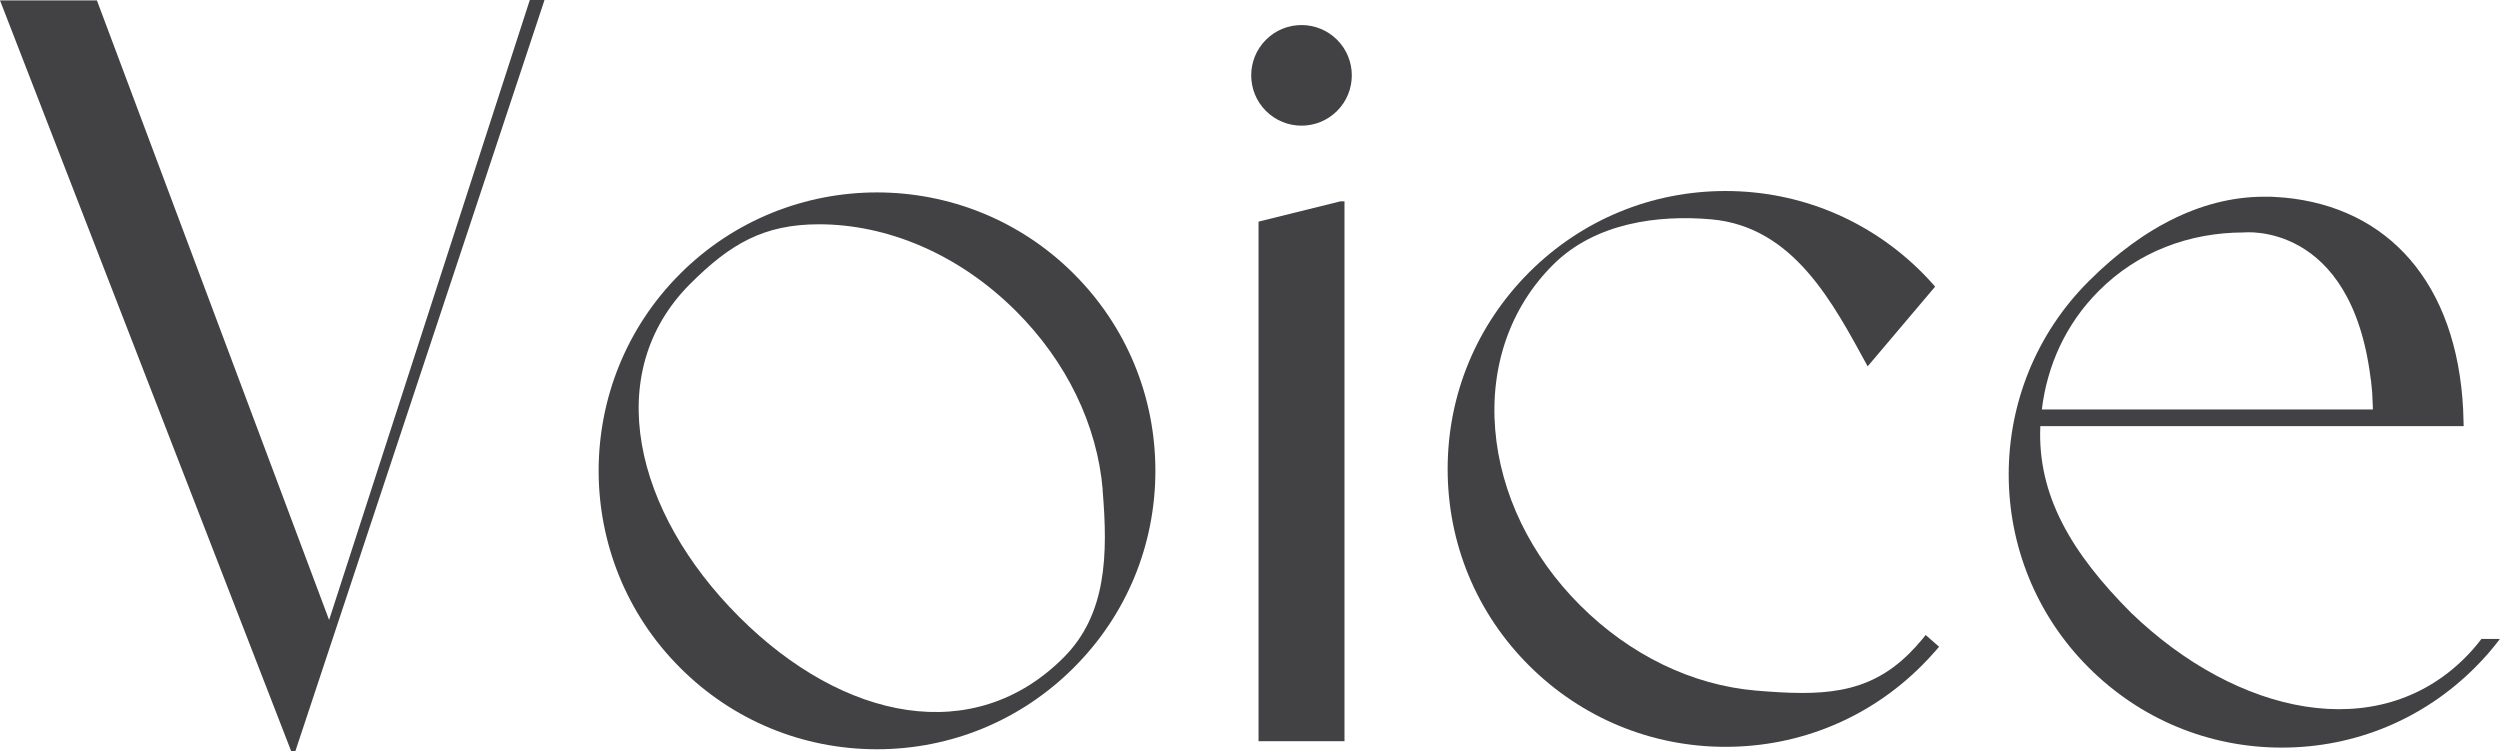 <?xml version="1.0" encoding="UTF-8"?>
<svg id="a" data-name="レイヤー 1" xmlns="http://www.w3.org/2000/svg" width="196.06" height="58.92" viewBox="0 0 196.06 58.92">
  <defs>
    <style>
      .b {
        fill: #424245;
      }
    </style>
  </defs>
  <path class="b" d="M42.7,.01L23.16,58.92h-.32L0,.03H7.6L25.81,48.62,41.55,0h1.14Z"/>
  <path class="b" d="M90.61,36.92c0,5.83-2.27,11.32-6.4,15.44-4.12,4.12-9.61,6.4-15.44,6.4s-11.32-2.27-15.44-6.4c-8.51-8.51-8.51-22.37,0-30.88,8.52-8.52,22.37-8.52,30.89,0,4.12,4.12,6.39,9.61,6.39,15.44Zm-4.13,1.5c-.43-5.09-2.84-10.07-6.79-14.01-4.51-4.51-10.14-6.82-15.46-6.82-4.34,0-6.97,1.54-10.11,4.68-6.99,6.99-4.37,17.89,3.83,26.09,8.23,8.23,18.47,10.21,25.46,3.21,3.38-3.38,3.49-8.05,3.06-13.15Z"/>
  <path class="b" d="M99.28,8.7c-1.54-1.54-1.54-4.04,0-5.58,1.54-1.54,4.04-1.54,5.58,0,1.54,1.54,1.54,4.04,0,5.58-1.54,1.54-4.04,1.54-5.58,0Zm5.84,7.09h.32V58.13h-6.74V17.38l6.42-1.59Z"/>
  <path class="b" d="M152.07,50.72l-.31,.36c-.33,.38-.68,.75-1.04,1.11-4.11,4.12-9.58,6.38-15.4,6.38h0c-5.82,0-11.29-2.27-15.41-6.38-4.12-4.11-6.38-9.58-6.38-15.41s2.27-11.29,6.38-15.41c4.12-4.12,9.59-6.39,15.41-6.39h0c5.82,0,11.29,2.27,15.4,6.38,.25,.25,.5,.51,.73,.77l.31,.35-5.29,6.25c-2.71-4.95-5.79-10.96-12.28-11.53-4.12-.36-9.09,.25-12.41,3.58-3.32,3.32-4.93,7.9-4.52,12.91,.41,5,2.77,9.9,6.66,13.78,3.89,3.89,8.79,6.27,13.81,6.69,5.02,.42,8.71,.38,12.03-2.94,.33-.33,.65-.68,.95-1.04l.31-.38,1.05,.92Z"/>
  <path class="b" d="M196.06,50.1c-.59,.79-1.25,1.54-1.96,2.25-4.05,4.05-9.42,6.28-15.15,6.28s-11.1-2.23-15.15-6.28c-8.36-8.35-8.36-21.94,0-30.29,4.44-4.44,9.25-6.72,14.03-6.63h0c.11,0,.22,0,.32,0,.1,.01,.21,.01,.31,.02,.19,0,.38,.03,.56,.04,.03,0,.05,0,.07,0,8.22,.75,13.58,6.73,14.08,16.63,.02,.42,.03,.85,.04,1.3h-33.2c-.24,5.46,2.48,9.99,7.13,14.65,8.33,8.02,19.32,10.37,26.18,3.51,.46-.46,.89-.95,1.28-1.47h1.45Zm-35.93-17.99h25.96c0-.17,0-.34-.02-.51,0-.04,0-.07,0-.1-.01-.51-.05-1.01-.11-1.48,0-.1-.02-.21-.04-.3-1.52-12.4-9.94-11.49-9.94-11.49-4.26,0-8.32,1.5-11.39,4.59-2.57,2.57-4.04,5.82-4.46,9.29Z"/>
</svg>